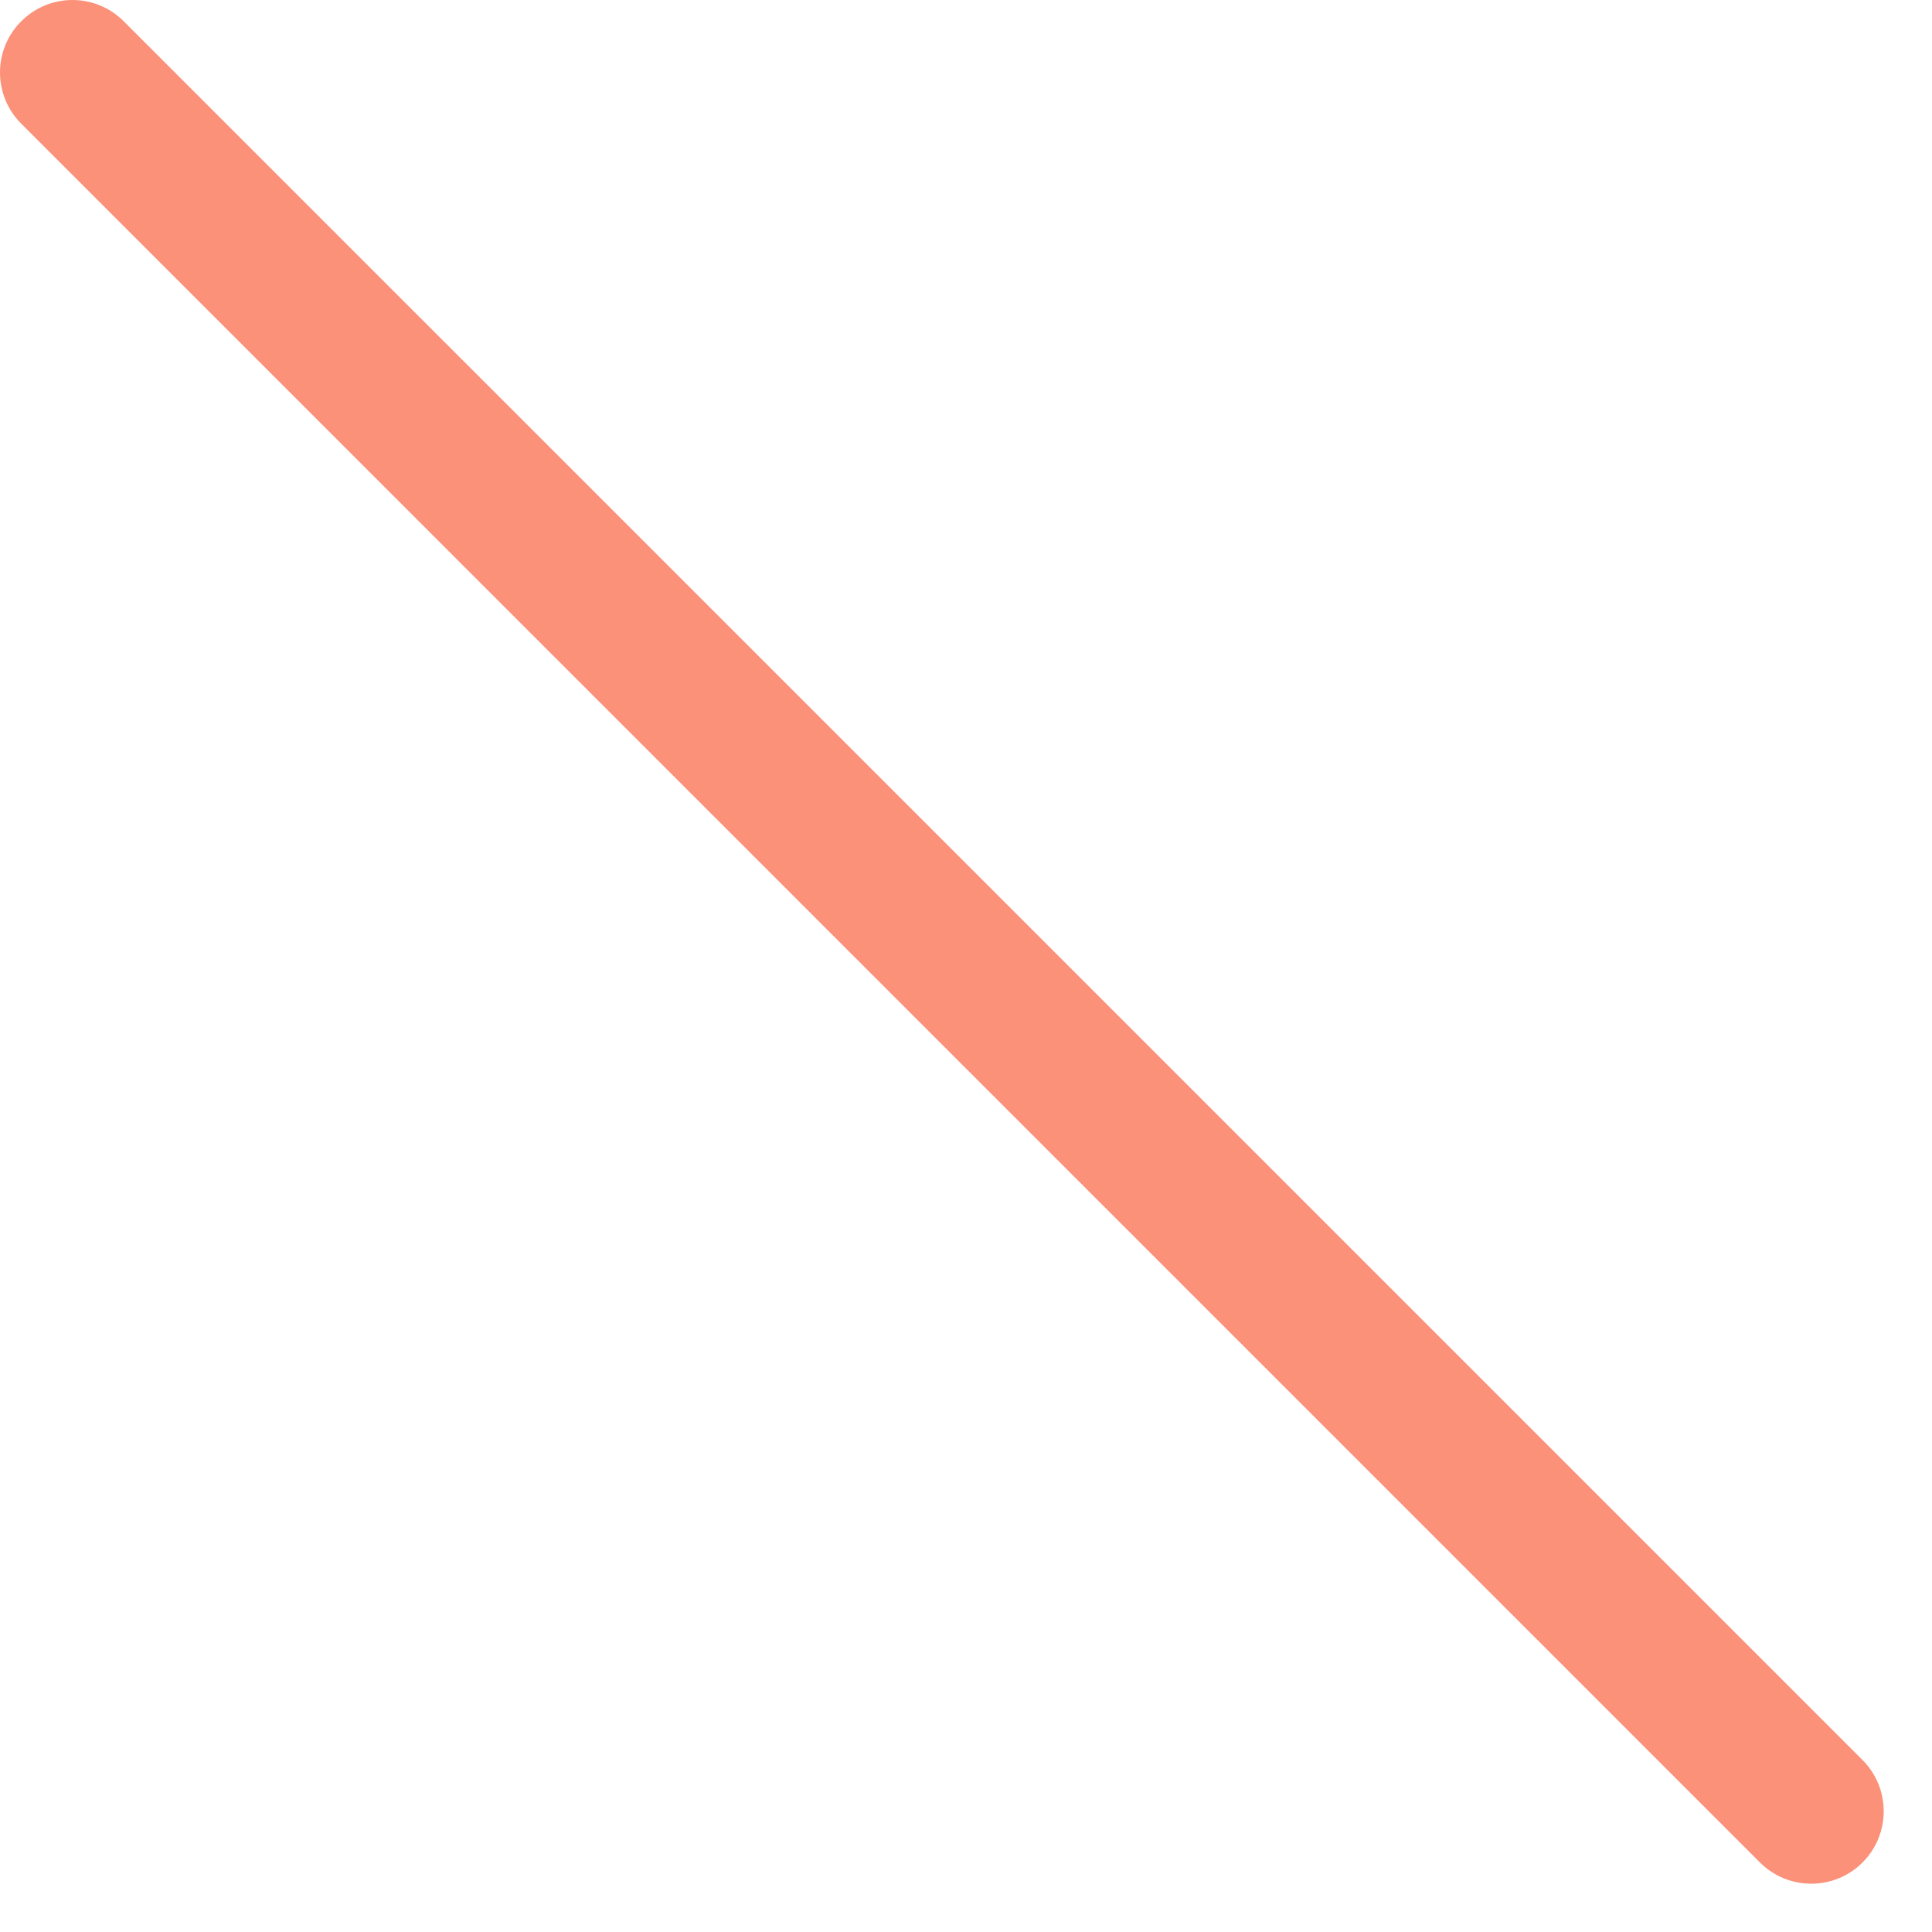 <?xml version="1.0" encoding="utf-8"?>
<svg xmlns="http://www.w3.org/2000/svg" fill="none" height="100%" overflow="visible" preserveAspectRatio="none" style="display: block;" viewBox="0 0 30 30" width="100%">
<path clip-rule="evenodd" d="M0.33 0.33C0.769 -0.11 1.481 -0.11 1.921 0.33L28.921 27.329C29.36 27.769 29.36 28.481 28.921 28.921C28.481 29.36 27.769 29.36 27.329 28.921L0.33 1.921C-0.11 1.481 -0.11 0.769 0.33 0.33Z" fill="#FC917A" fill-rule="evenodd" id="Vector (Stroke)"/>
</svg>